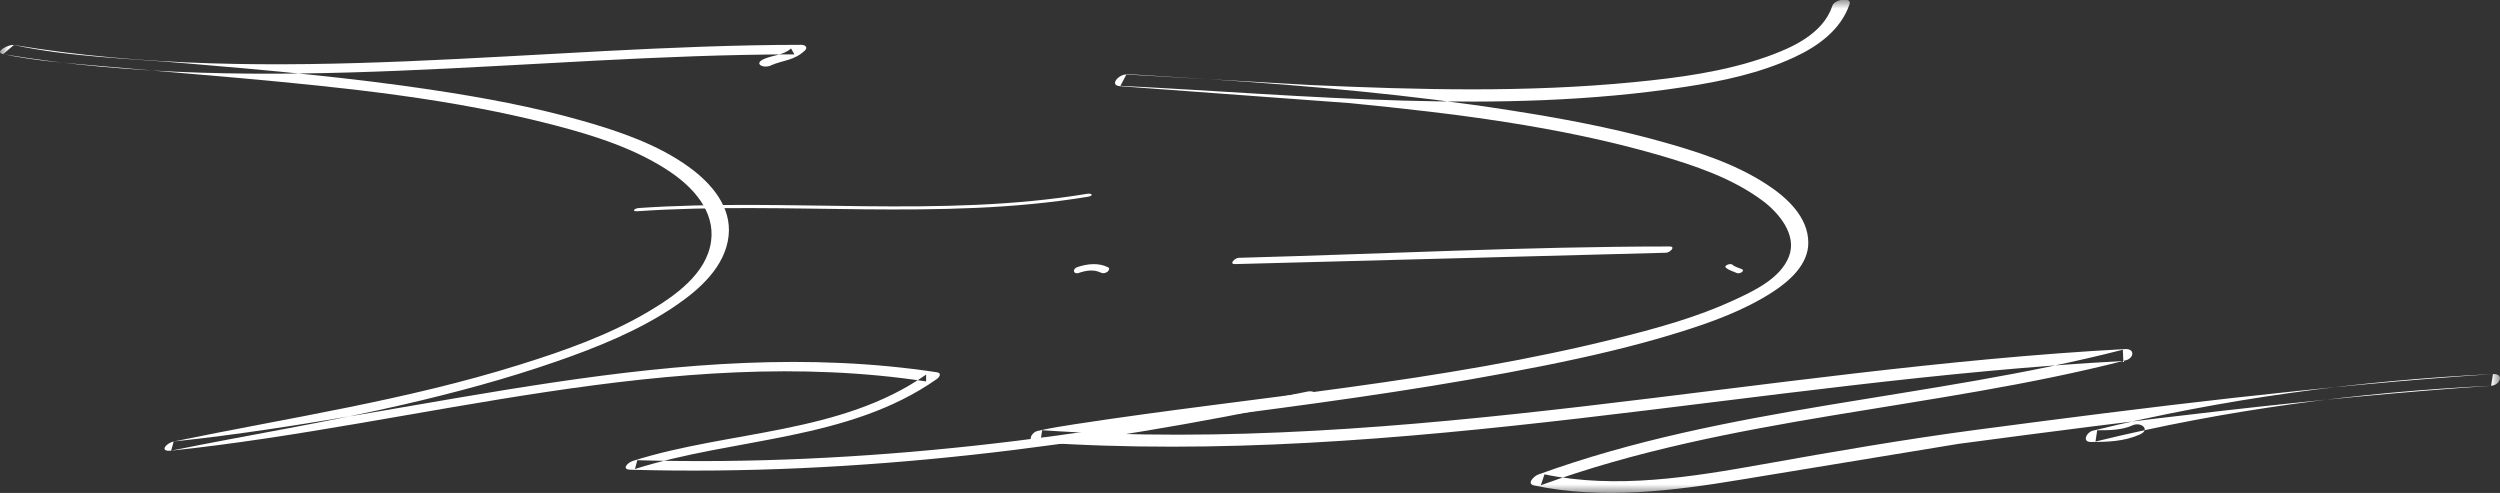 <svg xmlns="http://www.w3.org/2000/svg" xmlns:xlink="http://www.w3.org/1999/xlink" width="142" height="28"><rect width="100%" height="100%" fill="#333333" stroke="none"/><defs><path id="A" d="M0 0h142v28H0z"/></defs><g fill-rule="evenodd"><mask id="B" fill="#fff"><use xlink:href="#A"/></mask><g fill="#fff"><path d="M43.78 3.716c.714-.31 1.307-.264 1.925-.834.21-.194.03-.337-.193-.336C30.6 2.563 15.62 5.02.785 2.554c-.273-.045-1.16.4-.607.52 1.748.375 3.554.5 5.33.66l8.12.7c6.005.547 12.08 1.163 17.937 2.696 2.238.586 4.566 1.324 6.516 2.643 1.28.866 2.543 2.223 2.308 3.935-.254 1.855-2.076 3.108-3.51 3.962-2.305 1.374-4.882 2.27-7.418 3.063-6.425 2.007-13.033 2.992-19.596 4.344-.432.09-.843.593-.144.52 14.203-1.494 28.52-6.114 42.88-3.932l.005-.39c-4.845 3.4-11.218 3.173-16.66 4.905-.29.092-.68.485-.135.5 12.897.364 25.92-1.287 38.538-3.97.597-.127.464-.587-.12-.463C61.78 24.89 48.923 26.5 36.2 26.14l-.135.5c5.62-1.788 12.125-1.588 17.138-5.106.164-.115.305-.346.005-.39-14.53-2.208-28.976 2.422-43.343 3.933l-.144.52c4.42-.9 8.87-1.608 13.267-2.633 2.9-.673 5.765-1.443 8.575-2.418 2.35-.816 4.722-1.762 6.805-3.177 1.342-.912 2.826-2.21 3.017-3.974.18-1.656-.997-2.99-2.21-3.877-1.797-1.312-3.977-2.05-6.076-2.65-2.793-.8-5.652-1.325-8.517-1.757-4.696-.71-9.43-1.128-14.157-1.526-3.193-.27-6.495-.352-9.64-1.027l-.607.52c14.9 2.48 29.966.027 44.945.01l-.193-.337c-.424.39-1.018.374-1.524.595-.632.276-.048.56.376.375" mask="url(#B)"/><path d="M104.07.355c-.538 1.597-2.35 2.387-3.767 2.884-2.397.84-4.955 1.177-7.463 1.424-6.105.6-12.28.443-18.397.167l-10.46-.6c-.428-.022-1.014.627-.353.667l13.044.96c5.876.58 11.83 1.3 17.53 2.945 2.045.6 4.178 1.305 5.918 2.604.893.667 1.968 1.916 1.493 3.156-.488 1.274-2.04 1.984-3.158 2.5-2.05.945-4.247 1.552-6.42 2.1-10.185 2.57-20.67 3.35-31.01 4.937-.7.107-1.4.22-2.09.378-.36.082-.618.605-.097.64 20.714 1.42 41.155-3.508 61.764-4.613l-.027-.64c-10.982 2.82-22.487 3.187-33.218 7.095-.21.076-.692.52-.207.62 3.874.81 7.882.304 11.743-.337l12.342-2.03c10.058-1.338 20.133-2.607 30.256-3.3.522-.035.772-.697.105-.665-7.647.37-15.28 1.392-22.733 3.218-.343.084-.63.642-.097.64.953-.002 1.892-.03 2.78-.428.616-.275.062-.734-.412-.52-.632.283-1.337.28-2.015.282l-.097.64c7.367-1.805 14.91-2.802 22.47-3.168l.105-.665c-9.798.66-19.55 1.873-29.287 3.16-4.098.542-8.142 1.243-12.212 1.97-4.032.72-8.3 1.417-12.373.566l-.208.62c10.73-3.91 22.235-4.275 33.218-7.095.483-.124.538-.67-.027-.64-20.524 1.1-40.89 6.026-61.516 4.61l-.097.64c3.754-.854 7.68-1.116 11.486-1.614 5.736-.75 11.47-1.56 17.15-2.7 2.555-.513 5.103-1.1 7.597-1.874 1.842-.572 3.71-1.24 5.35-2.3.934-.603 2.036-1.552 2.032-2.802-.005-1.478-1.233-2.573-2.337-3.298-1.865-1.226-4.076-1.913-6.192-2.498-2.77-.767-5.604-1.288-8.436-1.73-5.613-.878-11.28-1.38-16.944-1.754l-4.812-.3-.353.667c10.64.532 21.476 1.687 32.077.06 2.114-.324 4.26-.778 6.22-1.692 1.316-.614 2.627-1.54 3.12-3.008.14-.414-.847-.293-.978.096" mask="url(#B)"/><path d="M36.205 11.998c8.512-.584 17.2.567 25.6-.824.315-.052.245-.216-.07-.164-8.33 1.38-16.992.226-25.45.806-.254.017-.436.207-.072.182M70.157 15l24.476-.644c.2 0 .58-.356.2-.356-8.162.003-16.317.426-24.476.644-.208.006-.58.365-.2.356m-8.875.5c.403-.138.845-.213 1.243-.015.12.06.268.032.376-.047.07-.052.16-.196.04-.255-.553-.275-1.173-.2-1.74-.015-.315.108-.238.442.08.332m36.742-.303c.17.157.403.206.608.304.1.043.2.017.292-.034.057-.036.123-.127.032-.17-.177-.084-.407-.127-.552-.262-.112-.105-.5.05-.38.162"/></g></g></svg>